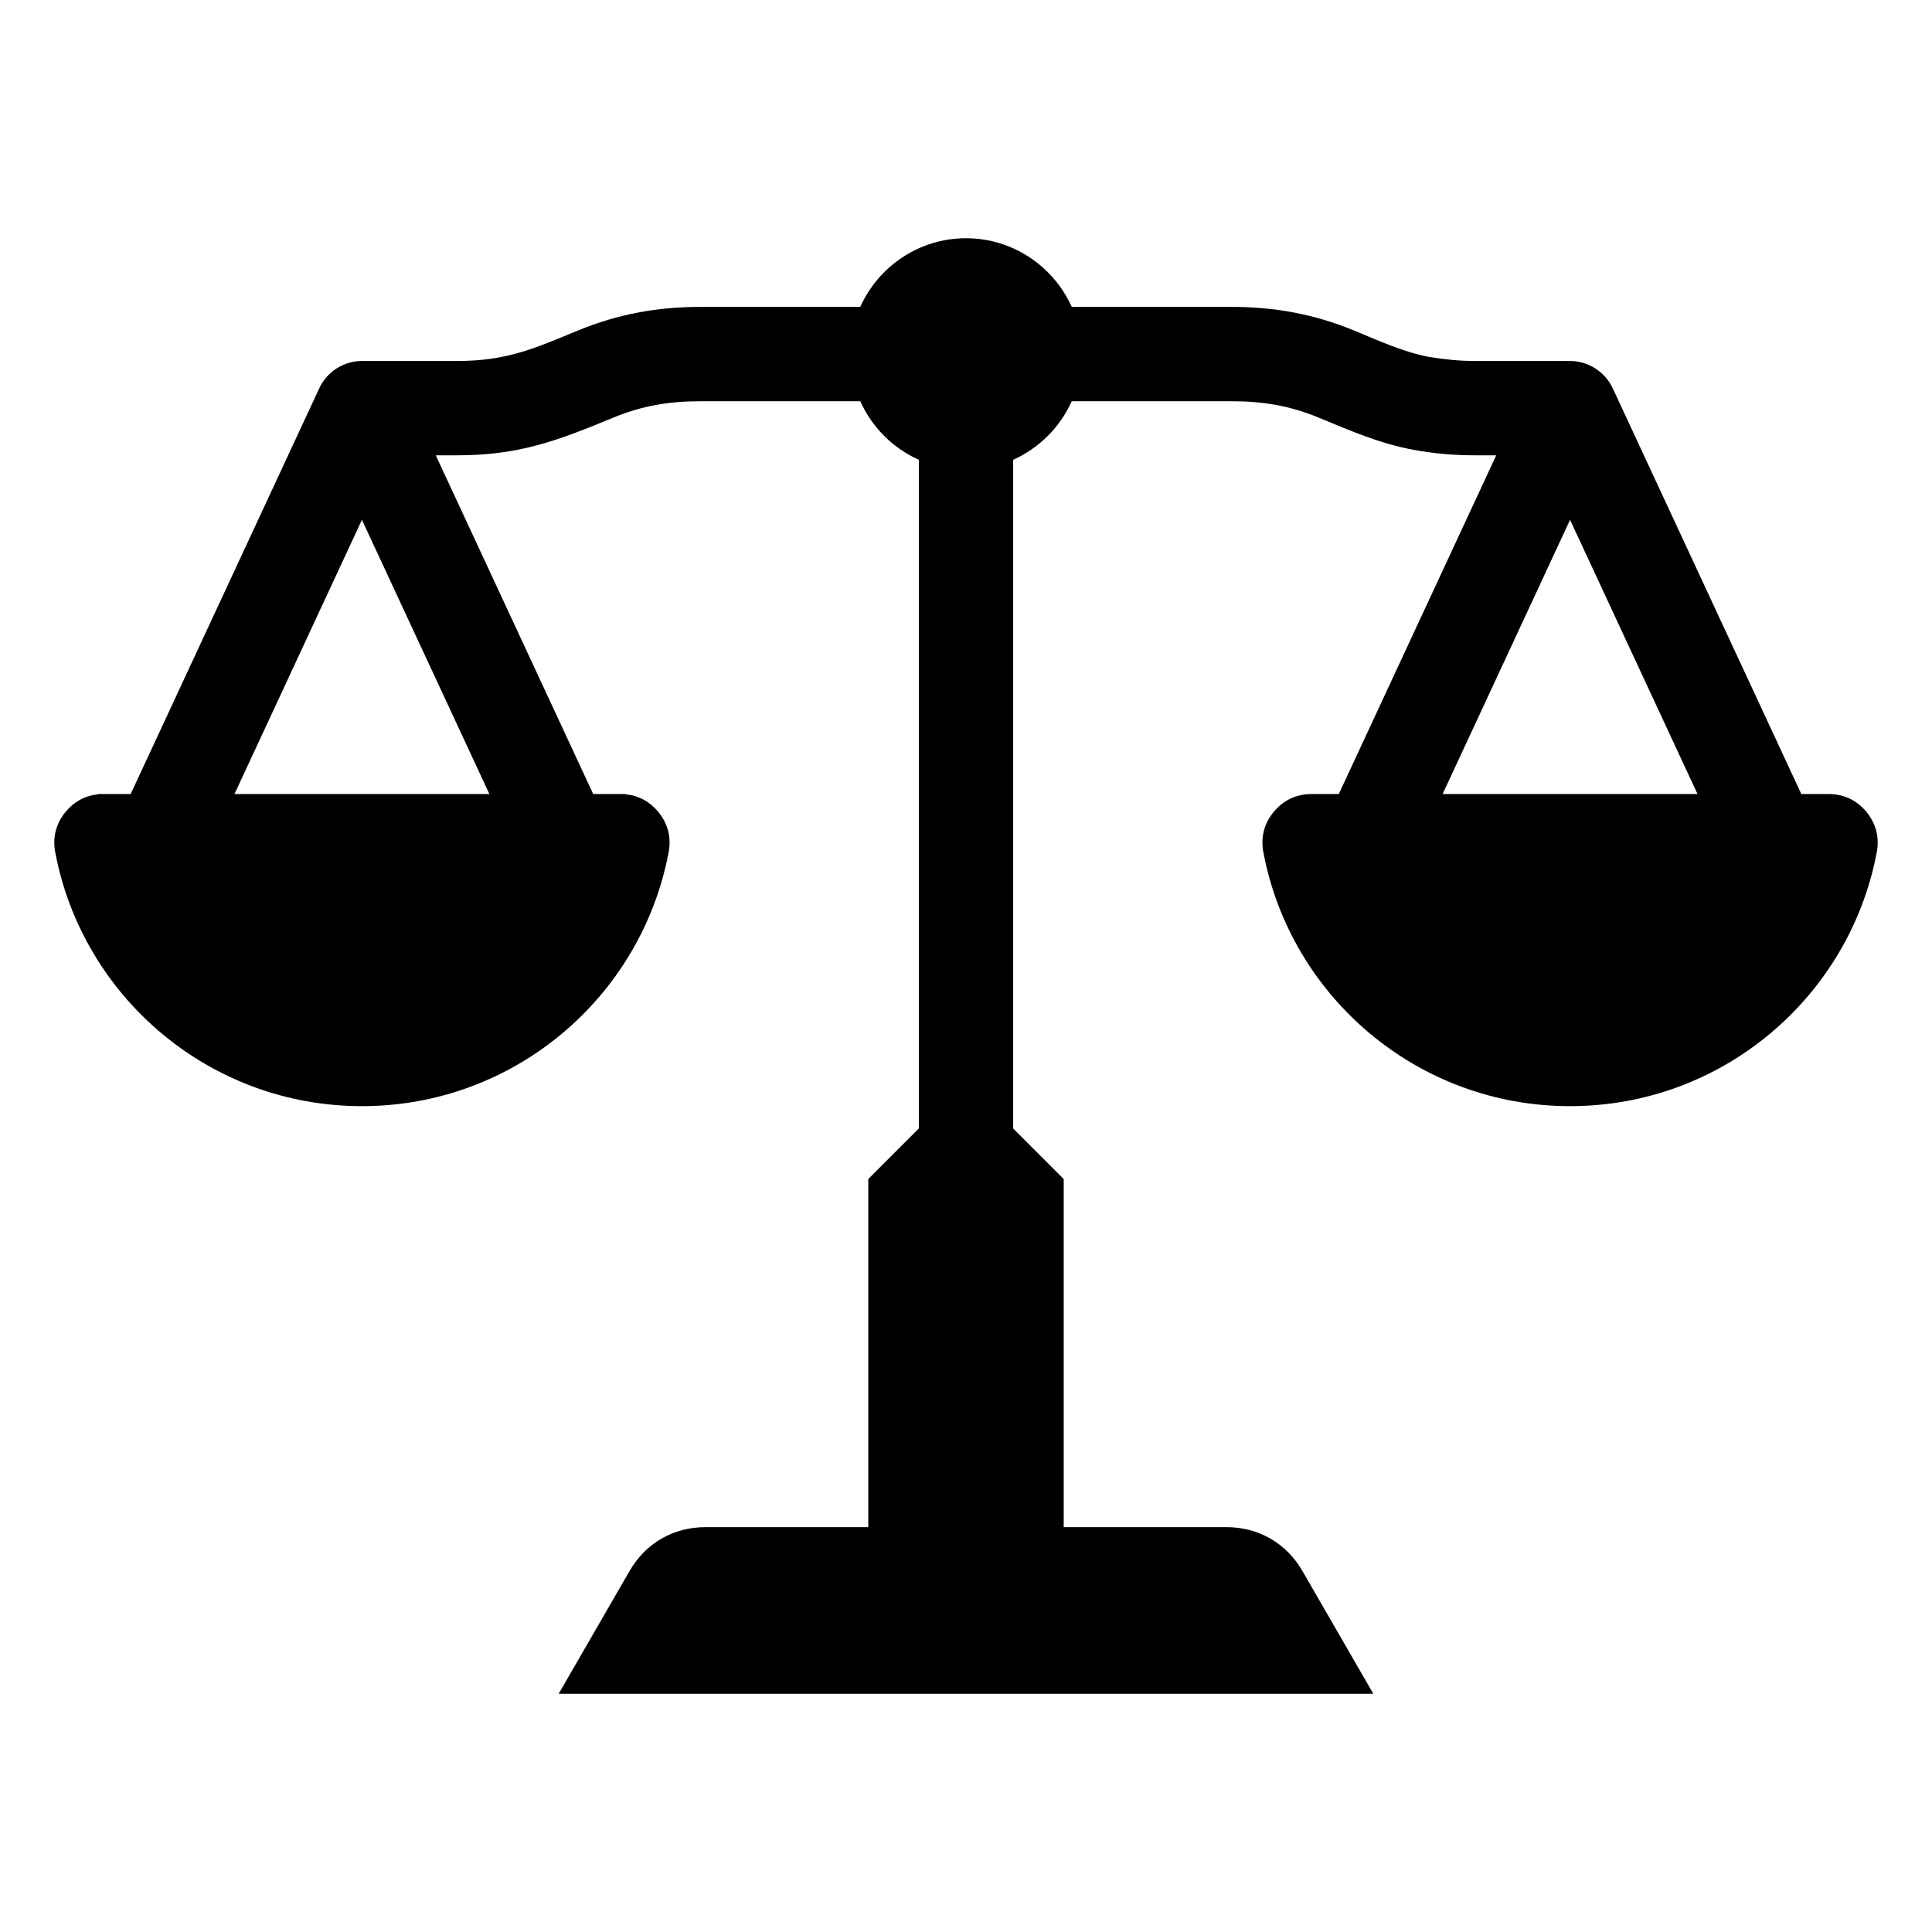 <svg id="Layer_1" viewBox="0 0 512 512" xmlns="http://www.w3.org/2000/svg" data-name="Layer 1"><path d="m494.599 215.13c-2.556-3.083-6.004-4.703-10.008-4.703h-7.219l-49.959-107.487c-2.025-4.396-6.513-7.279-11.328-7.276h-25.18c-4.459 0-8.023-.42-12.391-1.109-6.923-1.37-13.205-4.303-19.692-6.972-10.531-4.334-20.981-6.25-32.358-6.25h-42.443c-4.803-10.706-15.561-18.198-28.02-18.198s-23.218 7.492-28.02 18.198h-42.444c-11.385 0-21.824 1.916-32.358 6.25-11.65 4.792-18.798 8.081-32.084 8.081h-25.179c-4.714.003-9.224 2.714-11.328 7.275l-49.959 107.488h-7.219s-.003 0-.005 0h-1.404c0 .024.002.048.002.072-3.406.338-6.35 1.915-8.601 4.631-2.556 3.083-3.51 6.769-2.768 10.704 7.219 38.319 40.866 67.308 81.283 67.308s74.064-28.989 81.283-67.308c.741-3.935-.213-7.622-2.769-10.704-2.251-2.715-5.195-4.293-8.601-4.631 0-.024.002-.048.002-.072h-1.404s-.003 0-.005 0h-7.22l-41.721-89.763h5.613c16.734 0 26.766-3.95 41.557-10.035 7.573-3.116 14.702-4.297 22.885-4.297h42.444c3.088 6.883 8.637 12.431 15.52 15.519v177.204l-13.398 13.398v92.253h-43.094c-8.557 0-15.904 4.242-20.183 11.653l-18.767 32.505h215.883l-18.767-32.505c-4.279-7.411-11.626-11.653-20.183-11.653h-43.094v-92.253l-13.398-13.398v-177.203c6.883-3.088 12.432-8.637 15.52-15.52h42.444c8.21 0 15.282 1.169 22.885 4.297 8.35 3.435 15.898 6.79 24.893 8.509 5.404 1.032 10.883 1.526 16.663 1.526h5.614l-41.721 89.763h-7.22c-4.005 0-7.452 1.62-10.008 4.703s-3.51 6.769-2.768 10.704c7.219 38.319 40.866 67.308 81.283 67.308s74.064-28.989 81.283-67.308c.741-3.935-.213-7.622-2.768-10.704zm-364.91-4.703h-67.548l33.775-72.666 33.774 72.666zm252.621 0 33.774-72.666 33.774 72.666h-67.549z" fill-rule="evenodd"/></svg>